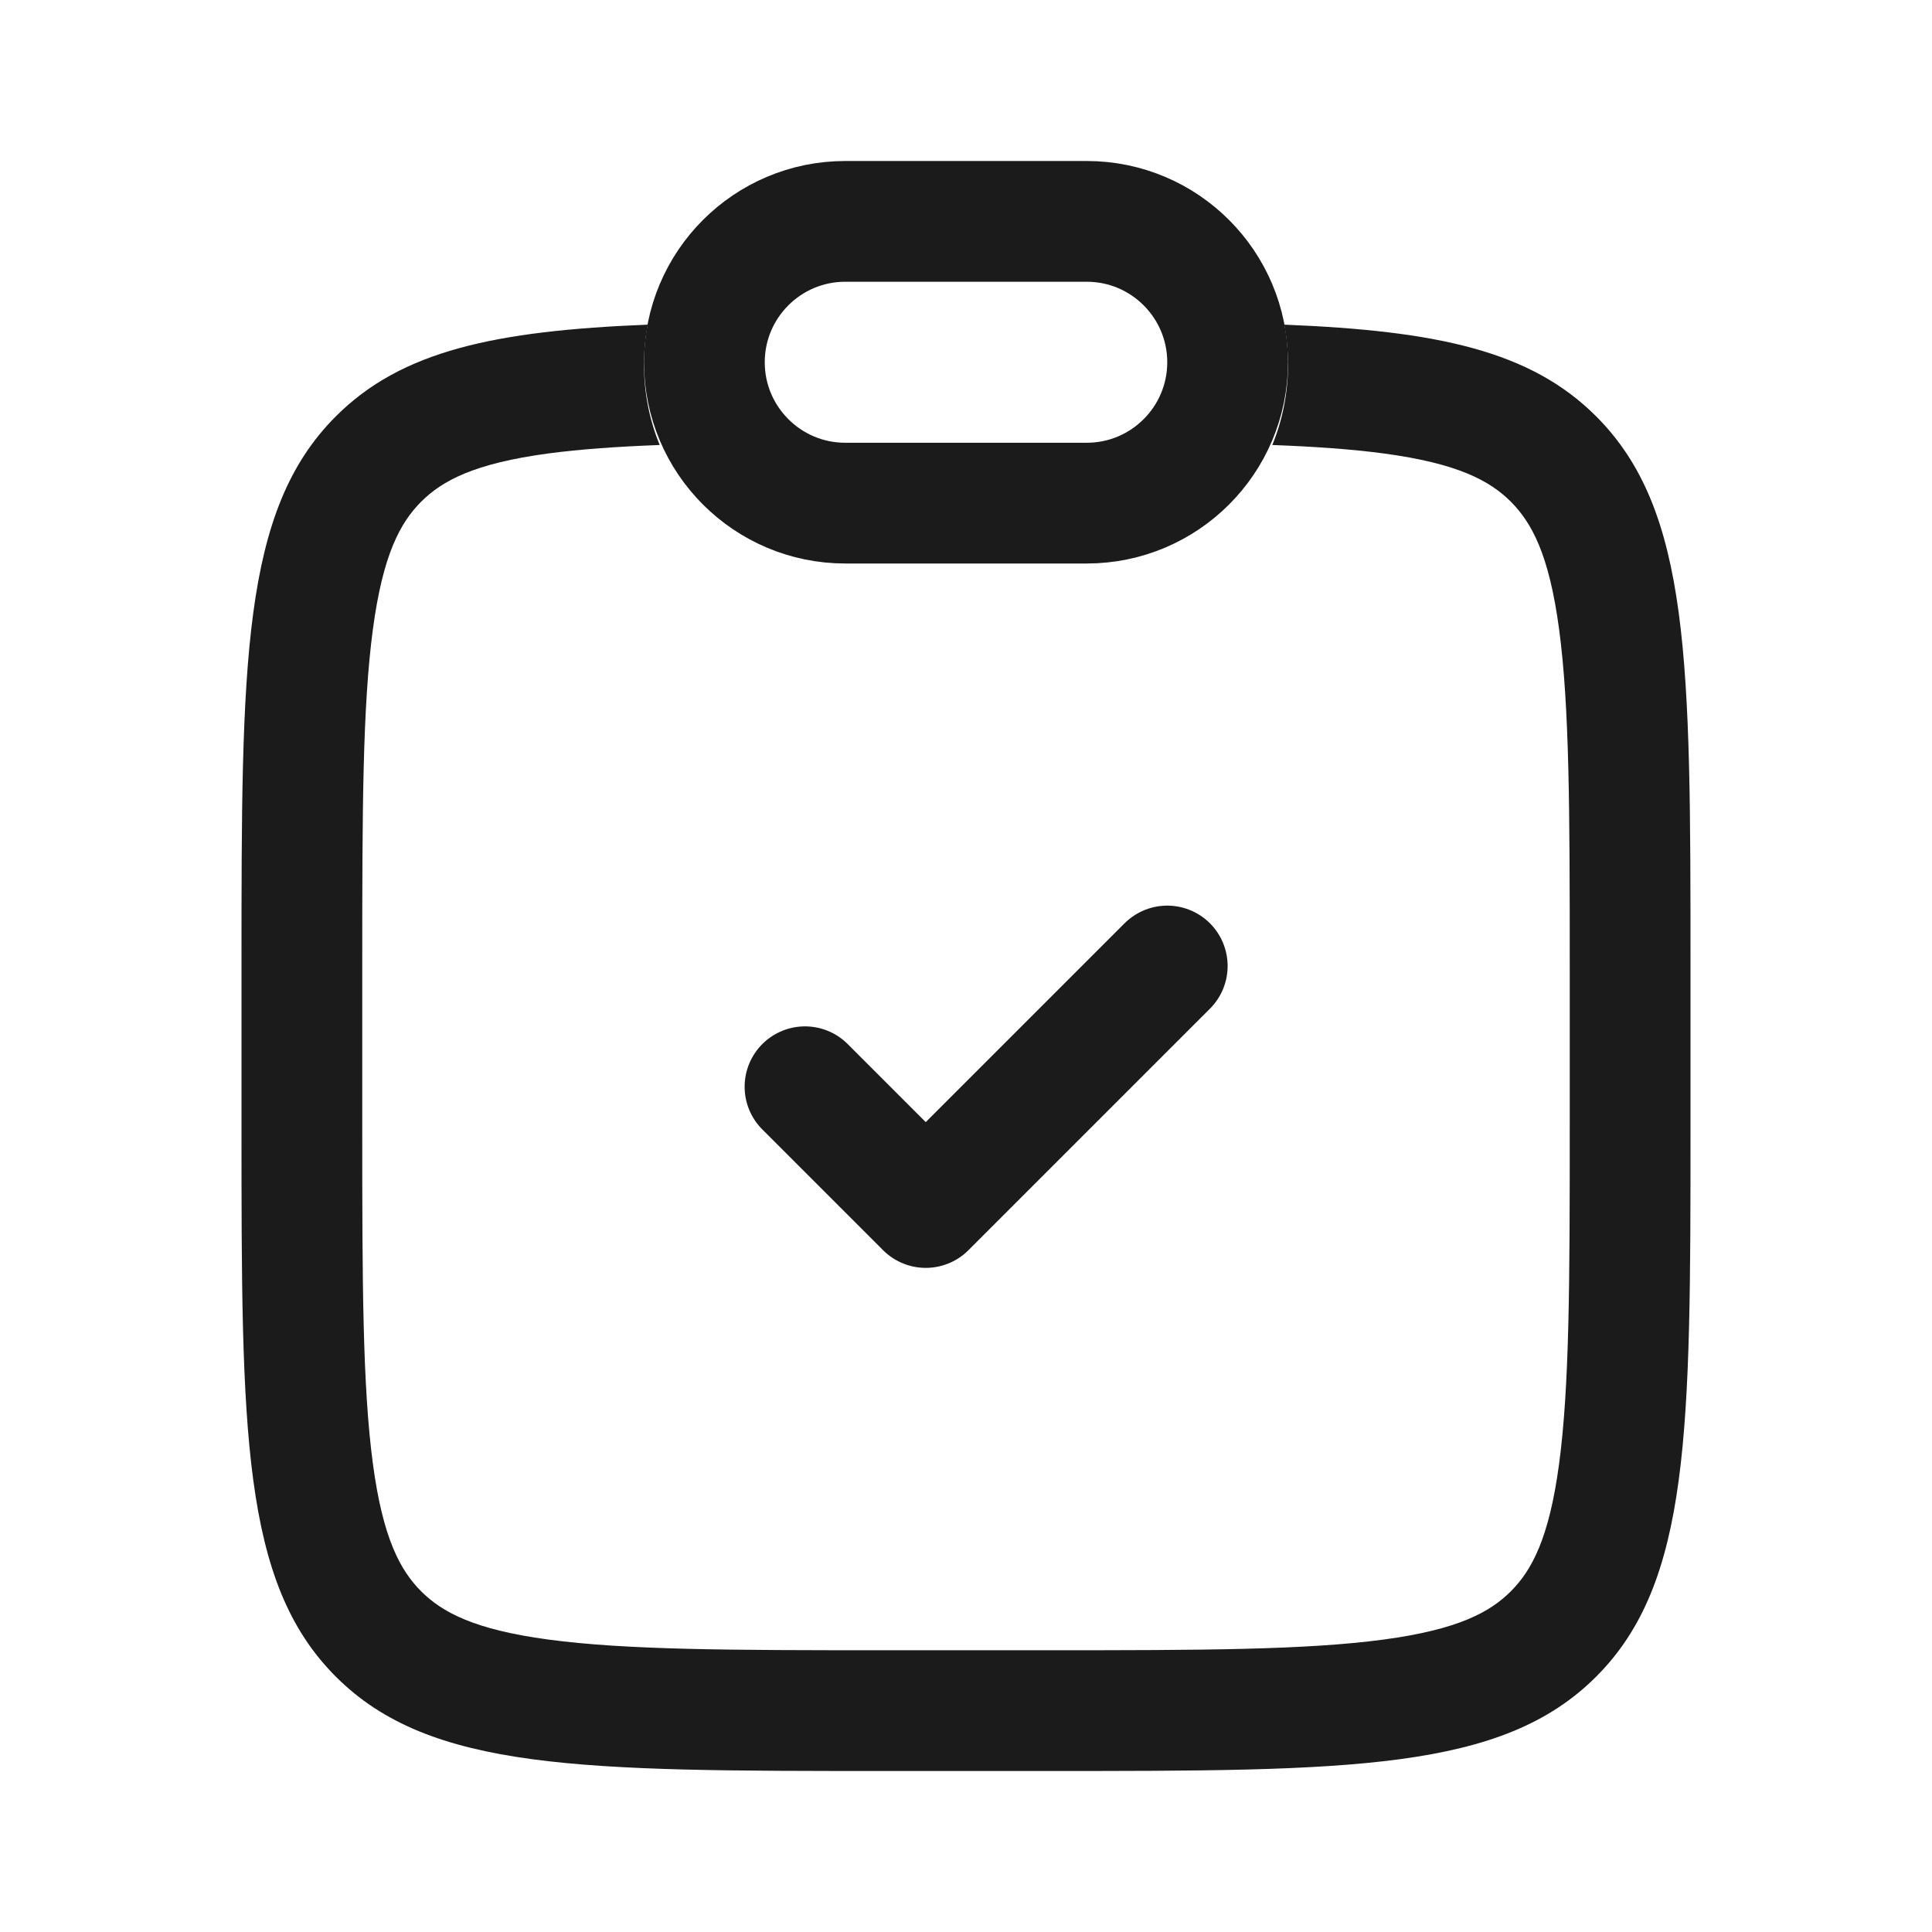 <svg width="24" height="24" viewBox="0 0 24 24" fill="none" xmlns="http://www.w3.org/2000/svg">
<path d="M13.5 2.75H10.5C9.534 2.75 8.75 3.534 8.75 4.5C8.75 5.466 9.534 6.25 10.5 6.25H13.5C14.466 6.25 15.25 5.466 15.25 4.5C15.25 3.534 14.466 2.75 13.5 2.75Z" stroke="#1B1B1B" stroke-width="1.5"/>
<path fill-rule="evenodd" clip-rule="evenodd" d="M8.046 4.033C8.016 4.194 8 4.36 8 4.529C8 4.883 8.069 5.22 8.195 5.528C7.663 5.548 7.209 5.58 6.811 5.633C5.888 5.757 5.493 5.972 5.232 6.232C4.972 6.493 4.757 6.888 4.633 7.811C4.503 8.777 4.5 10.072 4.5 12V14C4.5 15.928 4.503 17.223 4.633 18.189C4.757 19.112 4.972 19.507 5.232 19.768C5.493 20.028 5.888 20.243 6.811 20.367C7.777 20.497 9.072 20.5 11 20.5H13C14.928 20.5 16.223 20.497 17.189 20.367C18.112 20.243 18.507 20.028 18.768 19.768C19.028 19.507 19.243 19.112 19.367 18.189C19.497 17.223 19.5 15.928 19.5 14V12C19.5 10.072 19.497 8.777 19.367 7.811C19.243 6.888 19.028 6.493 18.768 6.232C18.507 5.972 18.112 5.757 17.189 5.633C16.791 5.58 16.337 5.548 15.805 5.528C15.931 5.22 16 4.883 16 4.529C16 4.36 15.984 4.194 15.954 4.033C17.853 4.109 19.014 4.357 19.828 5.172C21 6.343 21 8.229 21 12V14C21 17.771 21 19.657 19.828 20.828C18.657 22 16.771 22 13 22H11C7.229 22 5.343 22 4.172 20.828C3 19.657 3 17.771 3 14V12C3 8.229 3 6.343 4.172 5.172C4.986 4.357 6.147 4.109 8.046 4.033Z" fill="#1B1B1B"/>
<path d="M10 13.5L11.5 15L14.5 12" stroke="#1B1B1B" stroke-width="1.5" stroke-linecap="round" stroke-linejoin="round"/>
</svg>
